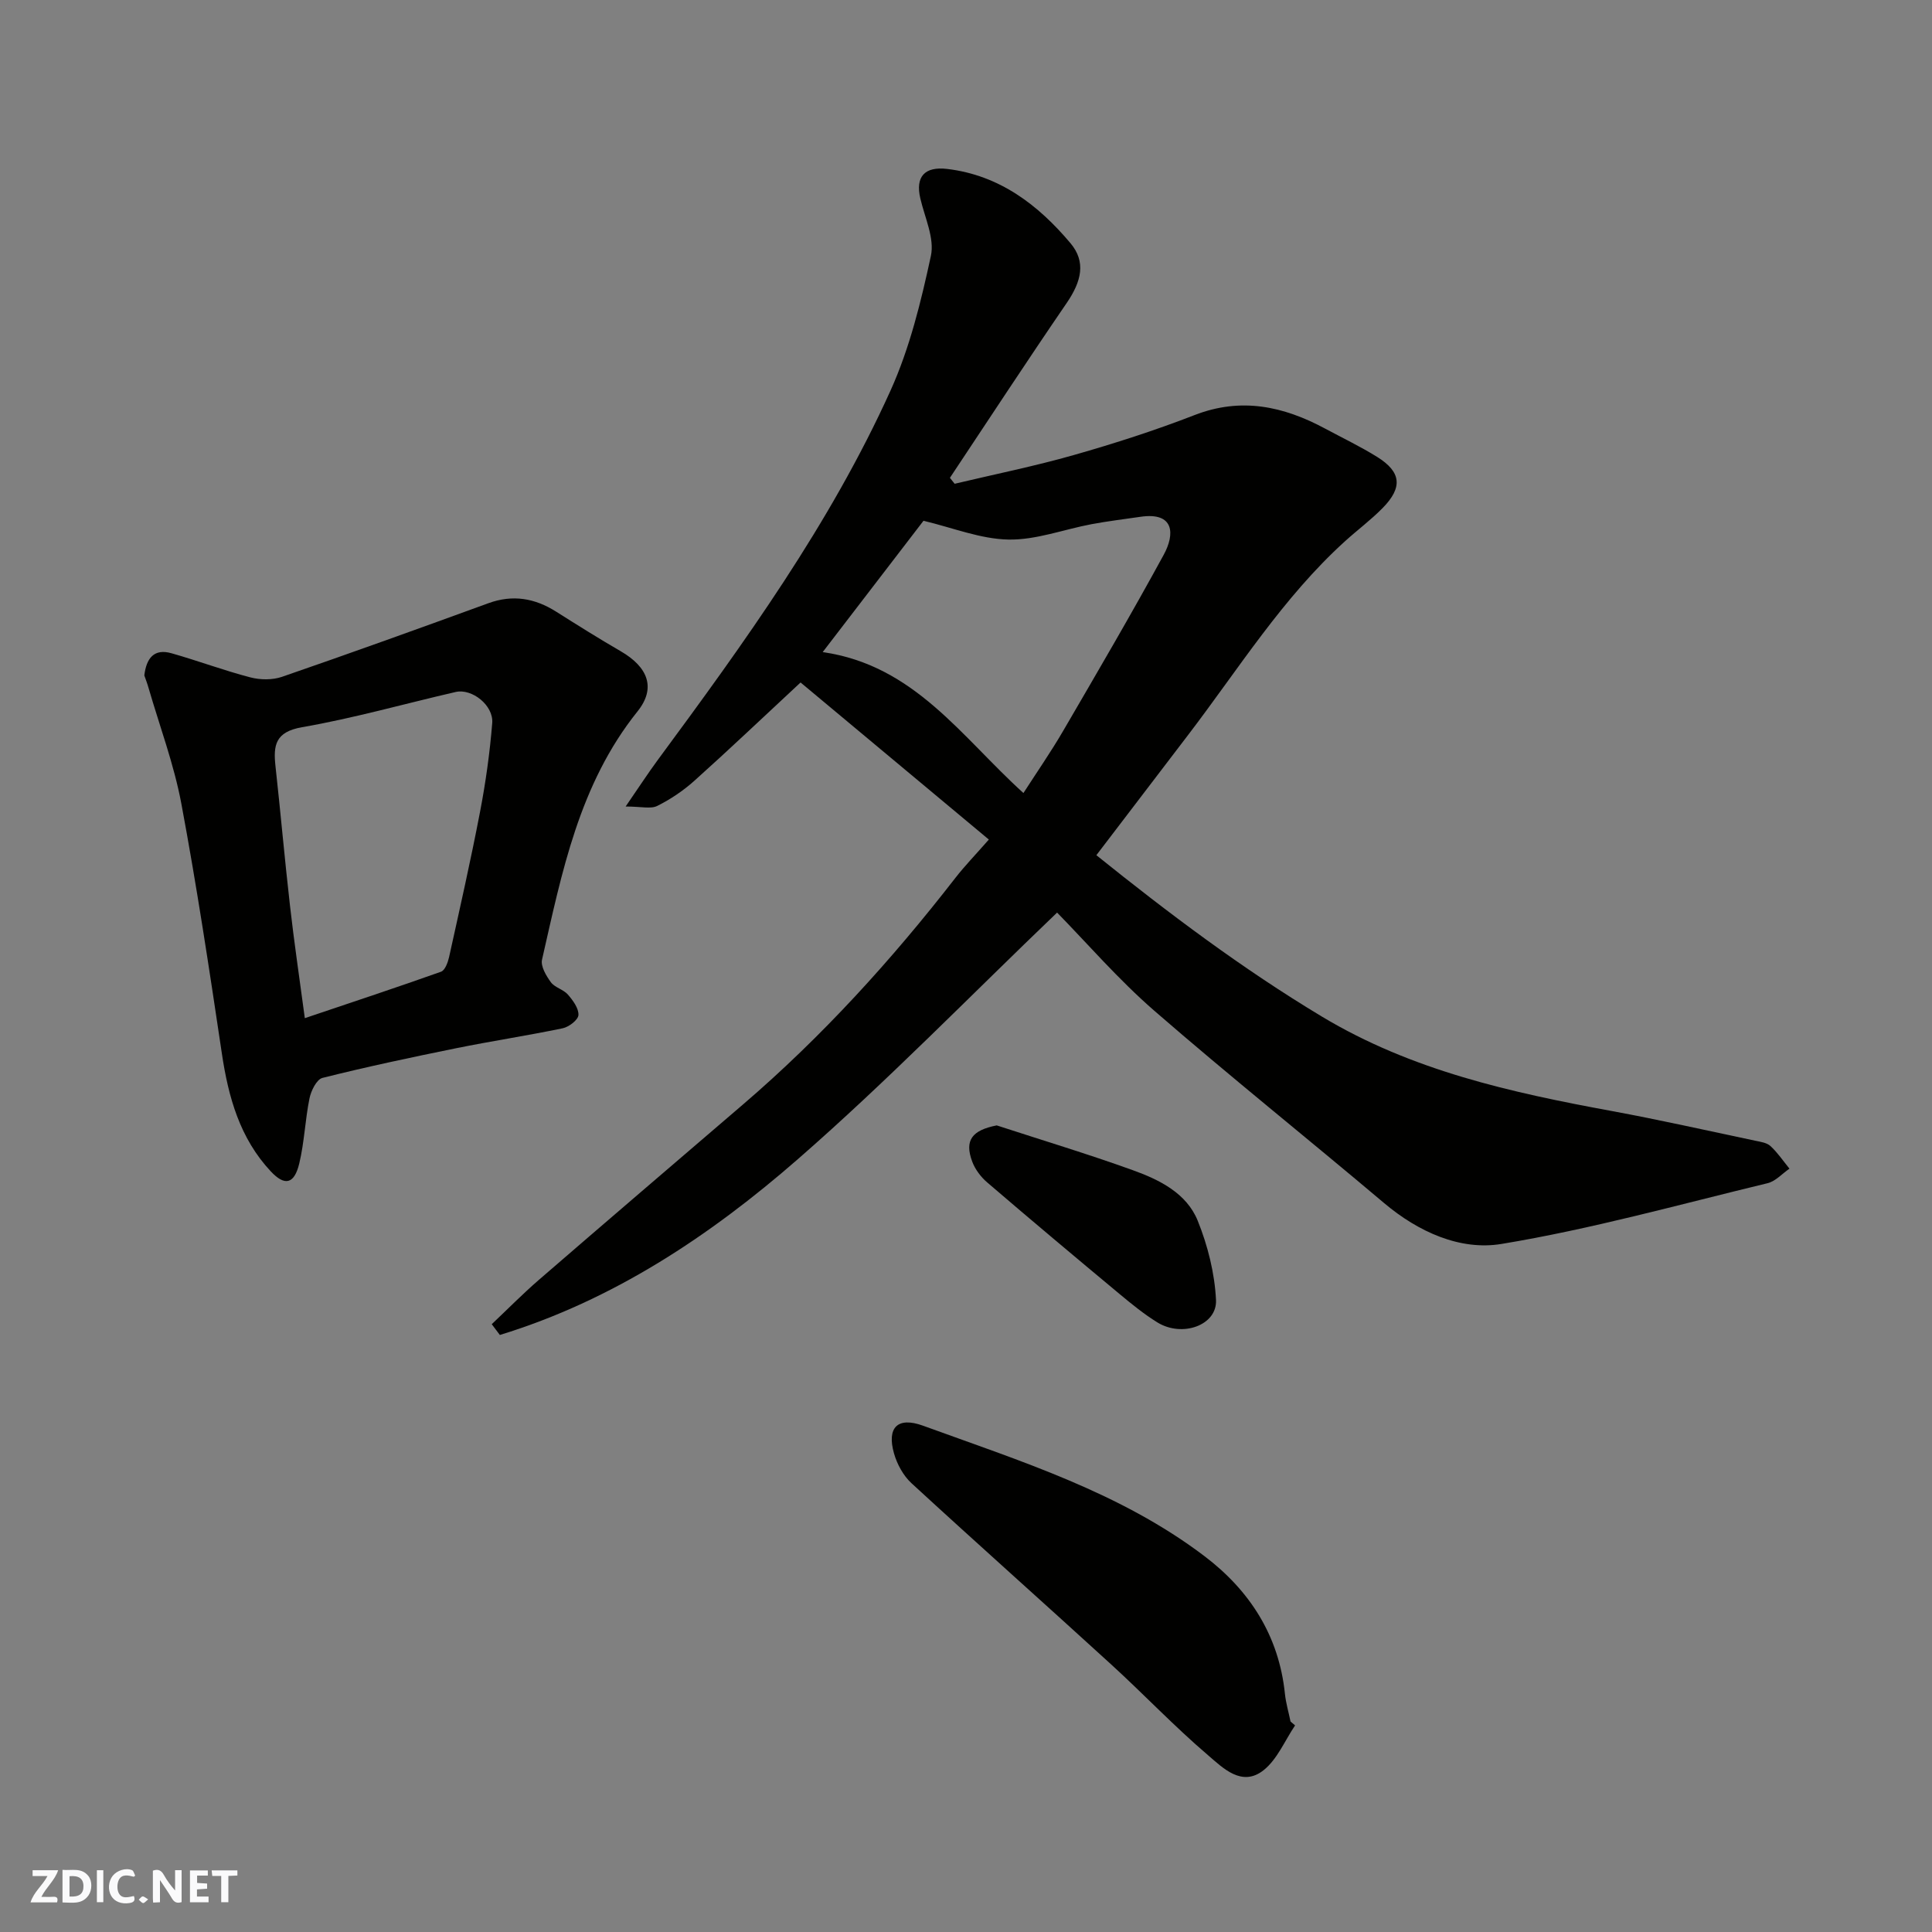<svg enable-background="new 0 0 400 400" viewBox="0 0 400 400" xmlns="http://www.w3.org/2000/svg"><rect x="0" y="0" width="400" height="400" fill="#808080" stroke="none"/><g fill="#fafafb"><path d="m37.59 393.81c-.92.31-1.52.05-2-.78-.7-1.2-1.52-2.34-2.47-3.78v4.59c-.55.03-.95.05-1.41.07-.03-.37-.06-.64-.06-.91 0-1.91 0-3.81 0-5.7 1.13-.41 1.77-.03 2.29.91.62 1.11 1.38 2.14 2.31 3.19v-4.2h1.35v6.61z"/><path d="m12.94 393.88v-6.75c1.9.19 3.93-.54 5.37 1.29.8 1.01.78 2.88.03 3.97-1.37 1.97-3.4 1.51-5.4 1.49m1.45-1.22c2.04.12 2.92-.58 2.89-2.21-.03-1.51-.98-2.19-2.89-2z"/><path d="m11.81 393.87h-5.49c.68-2.18 2.47-3.48 3.51-5.45h-3.08v-1.21h5.29c-.71 2.13-2.44 3.48-3.47 5.51.86 0 1.63.04 2.39-.01.79-.05 1.14.21.85 1.16"/><path d="m39.33 393.86v-6.61h3.7v1.07h-2.22v1.52c.68.04 1.34.09 2.07.13v1.07c-.72.05-1.38.09-2.1.14v1.48h2.4v1.19h-3.85z"/><path d="m27.71 388.56c-1.15-.3-2.46-.61-3.1.64-.37.73-.41 1.93-.06 2.67.63 1.35 1.99.93 3.17.68.35.94-.01 1.32-.93 1.46-1.62.25-3.05-.27-3.76-1.48-.73-1.24-.6-3.03.31-4.17.88-1.11 2.71-1.7 4-1.16.32.13.44.74.65 1.12-.1.08-.19.16-.28.24"/><path d="m49.15 387.24v1.07c-.59.02-1.17.05-1.87.08v5.44h-1.48v-5.44h-1.85c-.05-.4-.08-.73-.13-1.15z"/><path d="m20.06 387.21h1.33v6.62h-1.33z"/><path d="m30.68 393.25c-.49.38-.8.79-1.05.76-.32-.05-.6-.45-.9-.7.26-.24.51-.64.8-.67.29-.04.62.3 1.15.61"/></g><path d="m101.81 274.16c3.24-3.06 6.38-6.25 9.75-9.17 14.06-12.16 28.18-24.24 42.29-36.34 16.36-14.03 30.76-29.9 43.96-46.9 1.91-2.46 4.09-4.7 6.92-7.93-13.19-11-26.14-21.81-38.98-32.52-7.9 7.34-14.86 13.96-22 20.36-2.29 2.05-4.93 3.83-7.68 5.2-1.35.67-3.3.12-6.54.12 2.8-4.07 4.63-6.89 6.62-9.59 17.95-24.33 35.7-48.85 48.22-76.52 3.97-8.78 6.32-18.42 8.36-27.89.79-3.65-1.27-7.94-2.19-11.91-1.04-4.45.85-6.66 5.59-6.09 10.79 1.3 18.81 7.42 25.5 15.37 3.24 3.85 2.31 7.87-.8 12.41-8.19 11.96-16.13 24.1-24.16 36.17.33.41.65.82.98 1.23 8.24-1.96 16.57-3.64 24.71-5.96 8.43-2.4 16.81-5.1 24.98-8.27 9.64-3.74 18.4-1.82 27.02 2.81 3.59 1.93 7.29 3.7 10.75 5.85 5.01 3.12 5.35 6.31 1.16 10.58-2.41 2.46-5.21 4.54-7.77 6.86-12.91 11.69-22.05 26.44-32.5 40.12-6.26 8.2-12.51 16.4-19.01 24.91 14.88 11.96 30.14 23.46 46.69 33.41 18.64 11.2 39.14 15.71 60.04 19.56 9.93 1.83 19.79 4.06 29.67 6.14 1.11.23 2.42.41 3.18 1.12 1.48 1.37 2.63 3.09 3.92 4.67-1.51 1.03-2.88 2.61-4.54 3.01-18.32 4.42-36.55 9.52-55.11 12.58-8.52 1.4-17.18-2.48-24.28-8.47-15.81-13.35-31.98-26.27-47.59-39.83-7.44-6.47-13.95-14.02-20.11-20.31-18.05 17.28-35.19 34.93-53.67 51.05-18.21 15.89-38.32 29.24-61.7 36.4-.58-.75-1.13-1.49-1.68-2.23zm110.08-109.97c2.81-4.36 5.68-8.5 8.21-12.84 7.05-12.1 14.13-24.19 20.83-36.48 2.34-4.28 2.25-8.92-4.84-7.87-3.38.5-6.77.9-10.12 1.53-5.74 1.08-11.48 3.29-17.18 3.18-5.79-.11-11.54-2.45-17.59-3.89-6.45 8.4-13.37 17.42-20.87 27.19 19.01 2.73 28.76 17.6 41.56 29.18z" fill="#010100"/><path d="m29.88 139.84c.43-3.61 2.04-5.61 5.63-4.59 5.47 1.55 10.82 3.56 16.31 4.99 2.06.54 4.6.57 6.59-.12 14.29-4.93 28.5-10.05 42.7-15.23 5.06-1.84 9.61-1.05 14.04 1.75 4.41 2.79 8.84 5.57 13.36 8.19 5.65 3.27 7.37 7.61 3.48 12.46-12.1 15.09-15.65 33.34-19.77 51.4-.31 1.37.86 3.34 1.83 4.67.82 1.11 2.6 1.49 3.53 2.56 1.04 1.2 2.25 2.84 2.18 4.23-.05 1-1.96 2.47-3.25 2.74-7.33 1.53-14.76 2.65-22.1 4.14-9.25 1.88-18.49 3.84-27.65 6.14-1.2.3-2.36 2.65-2.68 4.22-.91 4.46-1.06 9.08-2.12 13.49-1.03 4.29-2.99 4.74-5.89 1.65-6.41-6.85-8.79-15.37-10.14-24.44-2.58-17.28-5.18-34.57-8.39-51.73-1.52-8.11-4.47-15.96-6.78-23.92-.26-.94-.62-1.84-.88-2.6zm33.23 70.96c10.1-3.41 19.19-6.41 28.21-9.62.81-.29 1.4-1.9 1.65-2.99 2.21-10.01 4.48-20 6.41-30.07 1.17-6.08 2.03-12.24 2.53-18.41.3-3.68-4.2-7.22-7.58-6.44-10.6 2.44-21.1 5.43-31.79 7.29-5.57.97-5.98 3.76-5.5 8.11 1.06 9.61 1.9 19.25 3 28.85.84 7.44 1.94 14.84 3.07 23.28z" fill="#010100"/><path d="m268.13 357.23c-2.12 3.14-3.67 6.99-6.49 9.25-4.52 3.61-8.45-.45-11.55-3.1-6.93-5.91-13.22-12.55-19.95-18.7-13.77-12.58-27.71-24.98-41.44-37.61-1.69-1.56-2.98-3.94-3.61-6.17-1.51-5.34.73-7.64 6-5.73 20.19 7.35 40.87 13.8 58.29 27.02 9.36 7.1 15.41 16.46 16.65 28.49.2 1.93.77 3.83 1.16 5.74.32.28.63.54.94.81z" fill="#010100"/><path d="m206.36 233c9.38 3.06 18.84 5.91 28.11 9.25 5.54 1.99 11.19 4.76 13.51 10.5 2.08 5.16 3.51 10.86 3.78 16.39.26 5.24-6.98 7.82-12.12 4.66-2.76-1.7-5.31-3.78-7.81-5.86-9.19-7.65-18.36-15.34-27.44-23.13-1.32-1.13-2.51-2.71-3.11-4.33-1.64-4.42-.01-6.48 5.08-7.48z" fill="#010100"/></svg>